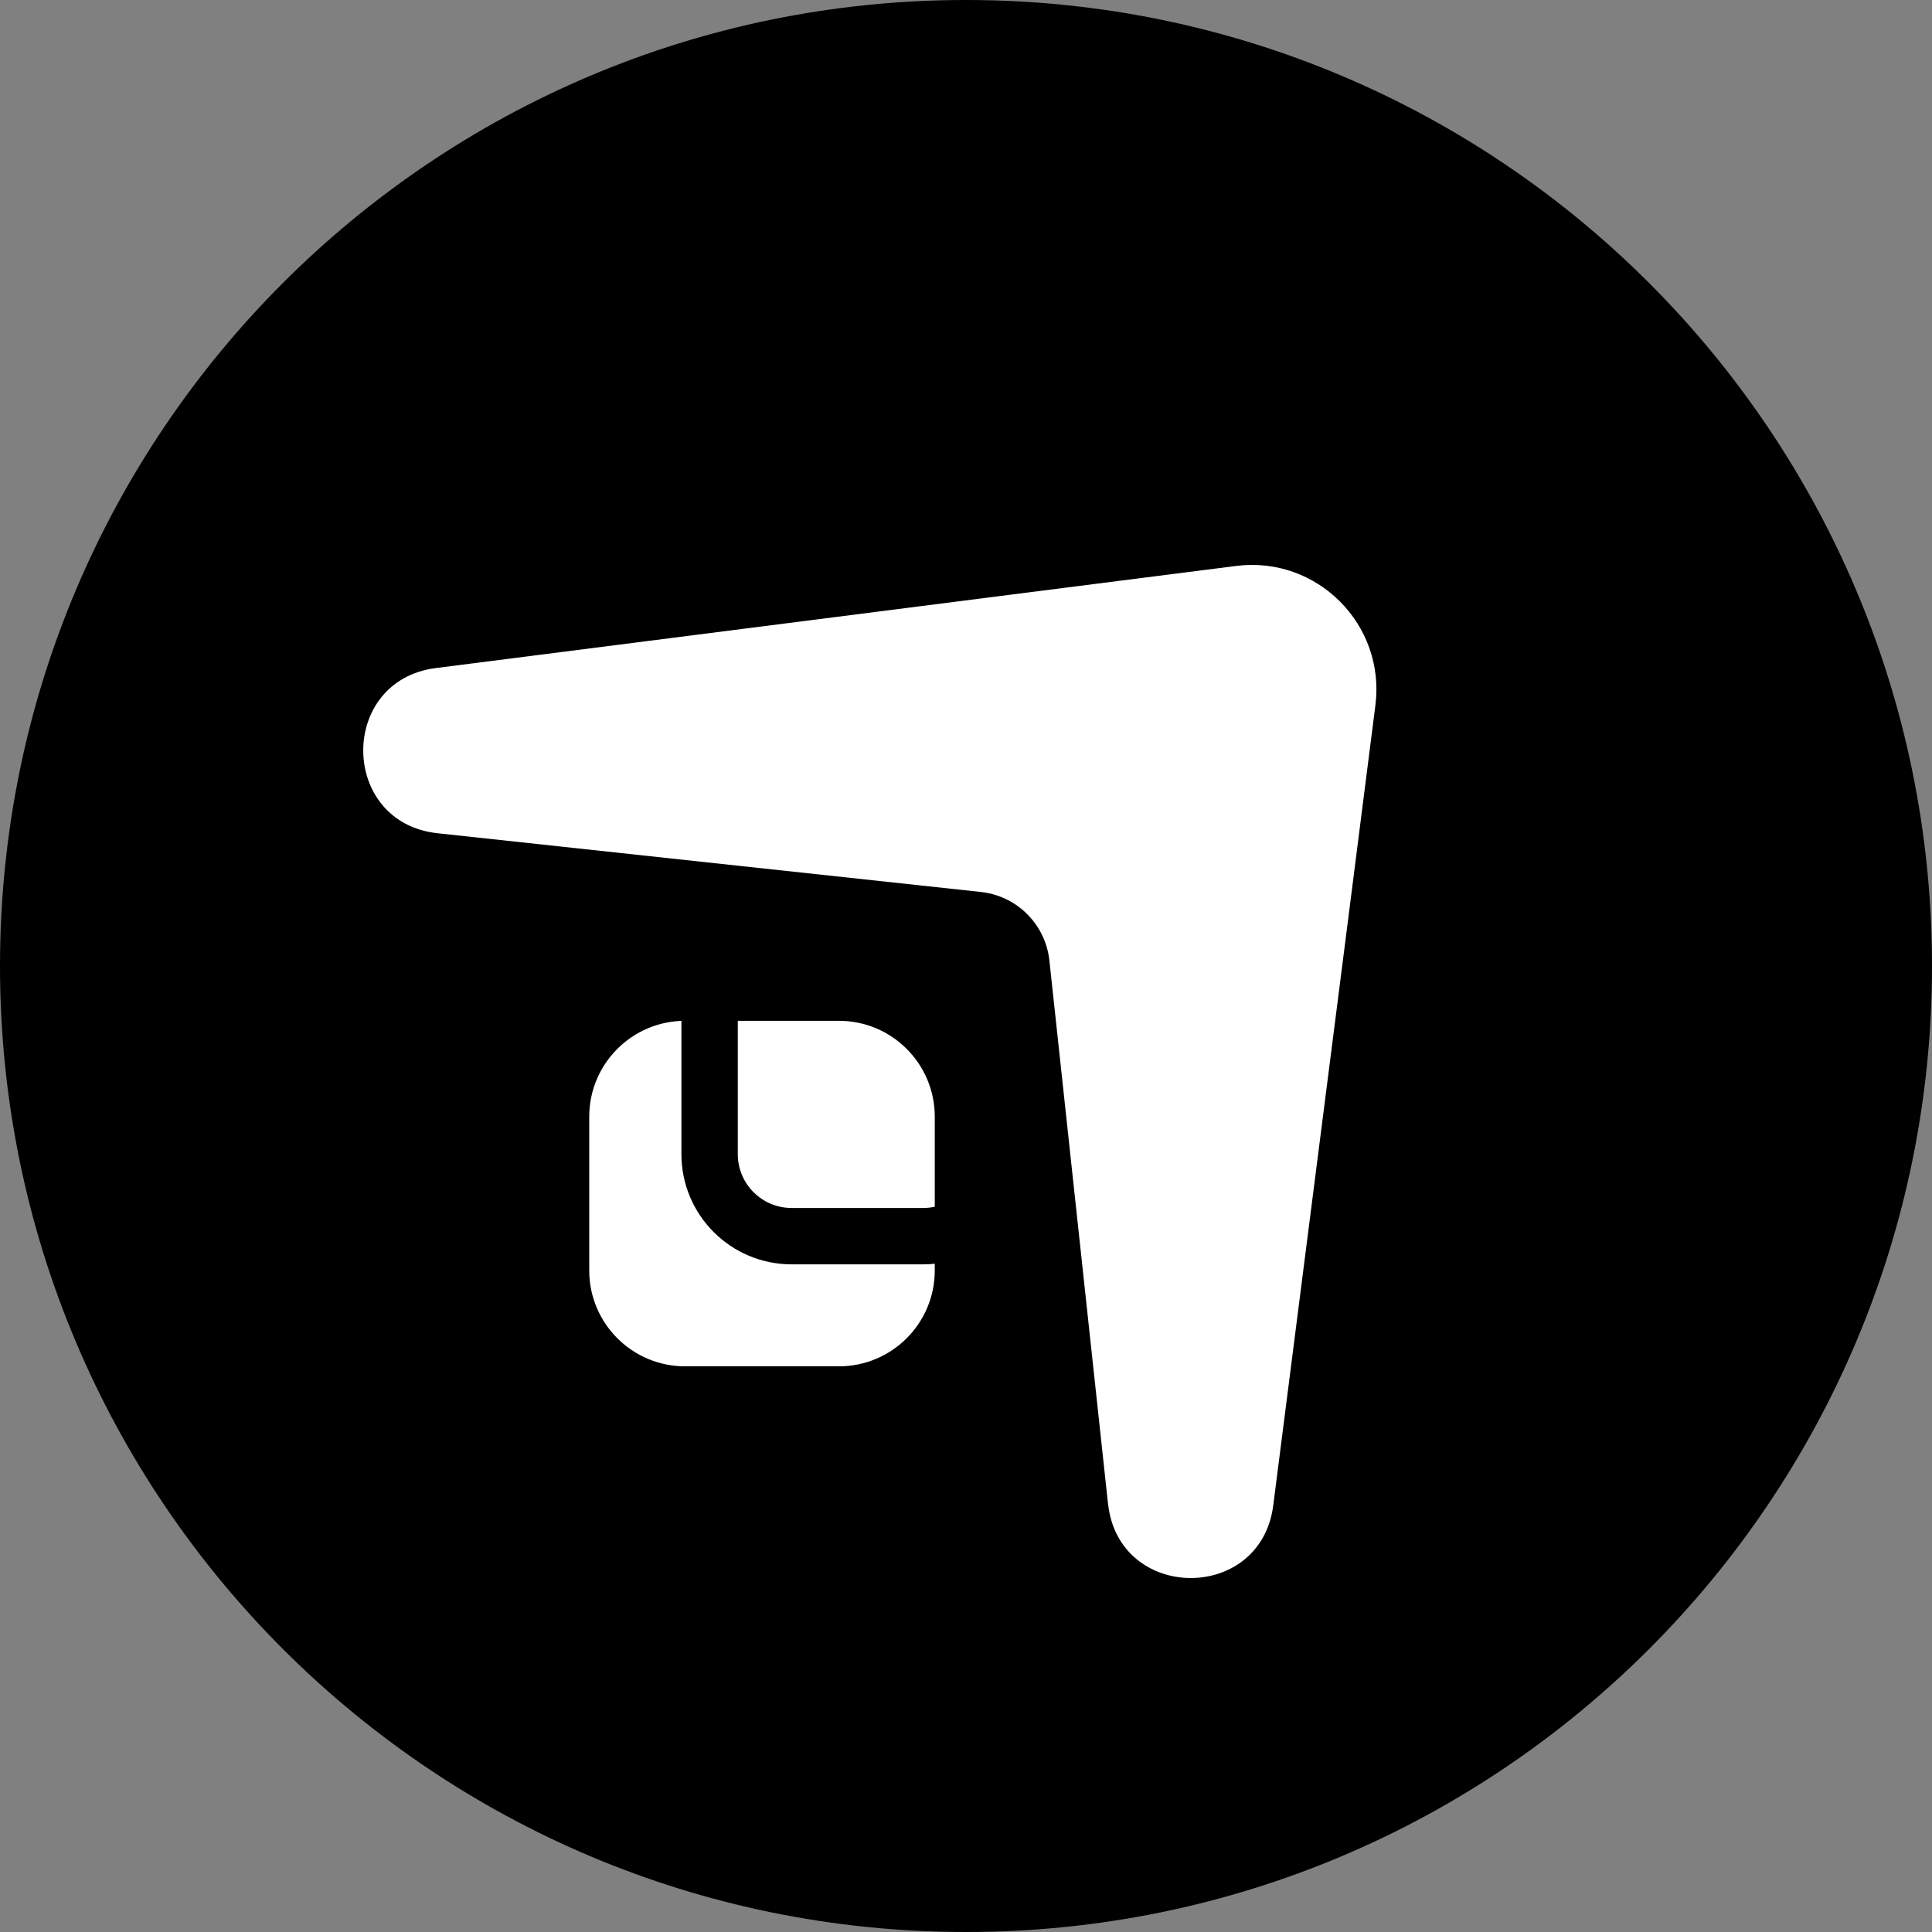 <svg xmlns="http://www.w3.org/2000/svg" width="260" height="260" viewBox="0 0 260 260" fill="none"><rect x="0" y="0" width="260" height="260" fill="#808080" stroke="none"/><path d="M130 260C201.797 260 260 201.797 260 130C260 58.203 201.797 0 130 0C58.203 0 0 58.203 0 130C0 201.797 58.203 260 130 260Z" fill="black"></path><path d="M149.111 202.369L141.221 129.255C140.697 124.4 136.858 120.561 132.003 120.037L58.874 112.132C45.68 110.706 45.498 91.579 58.661 89.903L135.918 80.04L166.348 76.163C177.22 74.775 186.476 84.03 185.095 94.91L181.219 125.341L171.348 202.589C169.664 215.753 150.537 215.563 149.119 202.369H149.111Z" fill="white"></path><path d="M125.797 170.969V150.28C125.797 143.153 120.019 137.375 112.892 137.375H92.203C85.075 137.375 79.297 143.153 79.297 150.28V170.969C79.297 178.097 85.075 183.875 92.203 183.875H112.892C120.019 183.875 125.797 178.097 125.797 170.969Z" fill="white"></path><path d="M135.28 155.318V137.61C135.28 131.514 130.338 126.571 124.242 126.571H106.534C100.437 126.571 95.495 131.514 95.495 137.61V155.318C95.495 161.414 100.437 166.357 106.534 166.357H124.242C130.338 166.357 135.28 161.414 135.28 155.318Z" stroke="black" stroke-width="7.587" stroke-miterlimit="10"></path></svg>